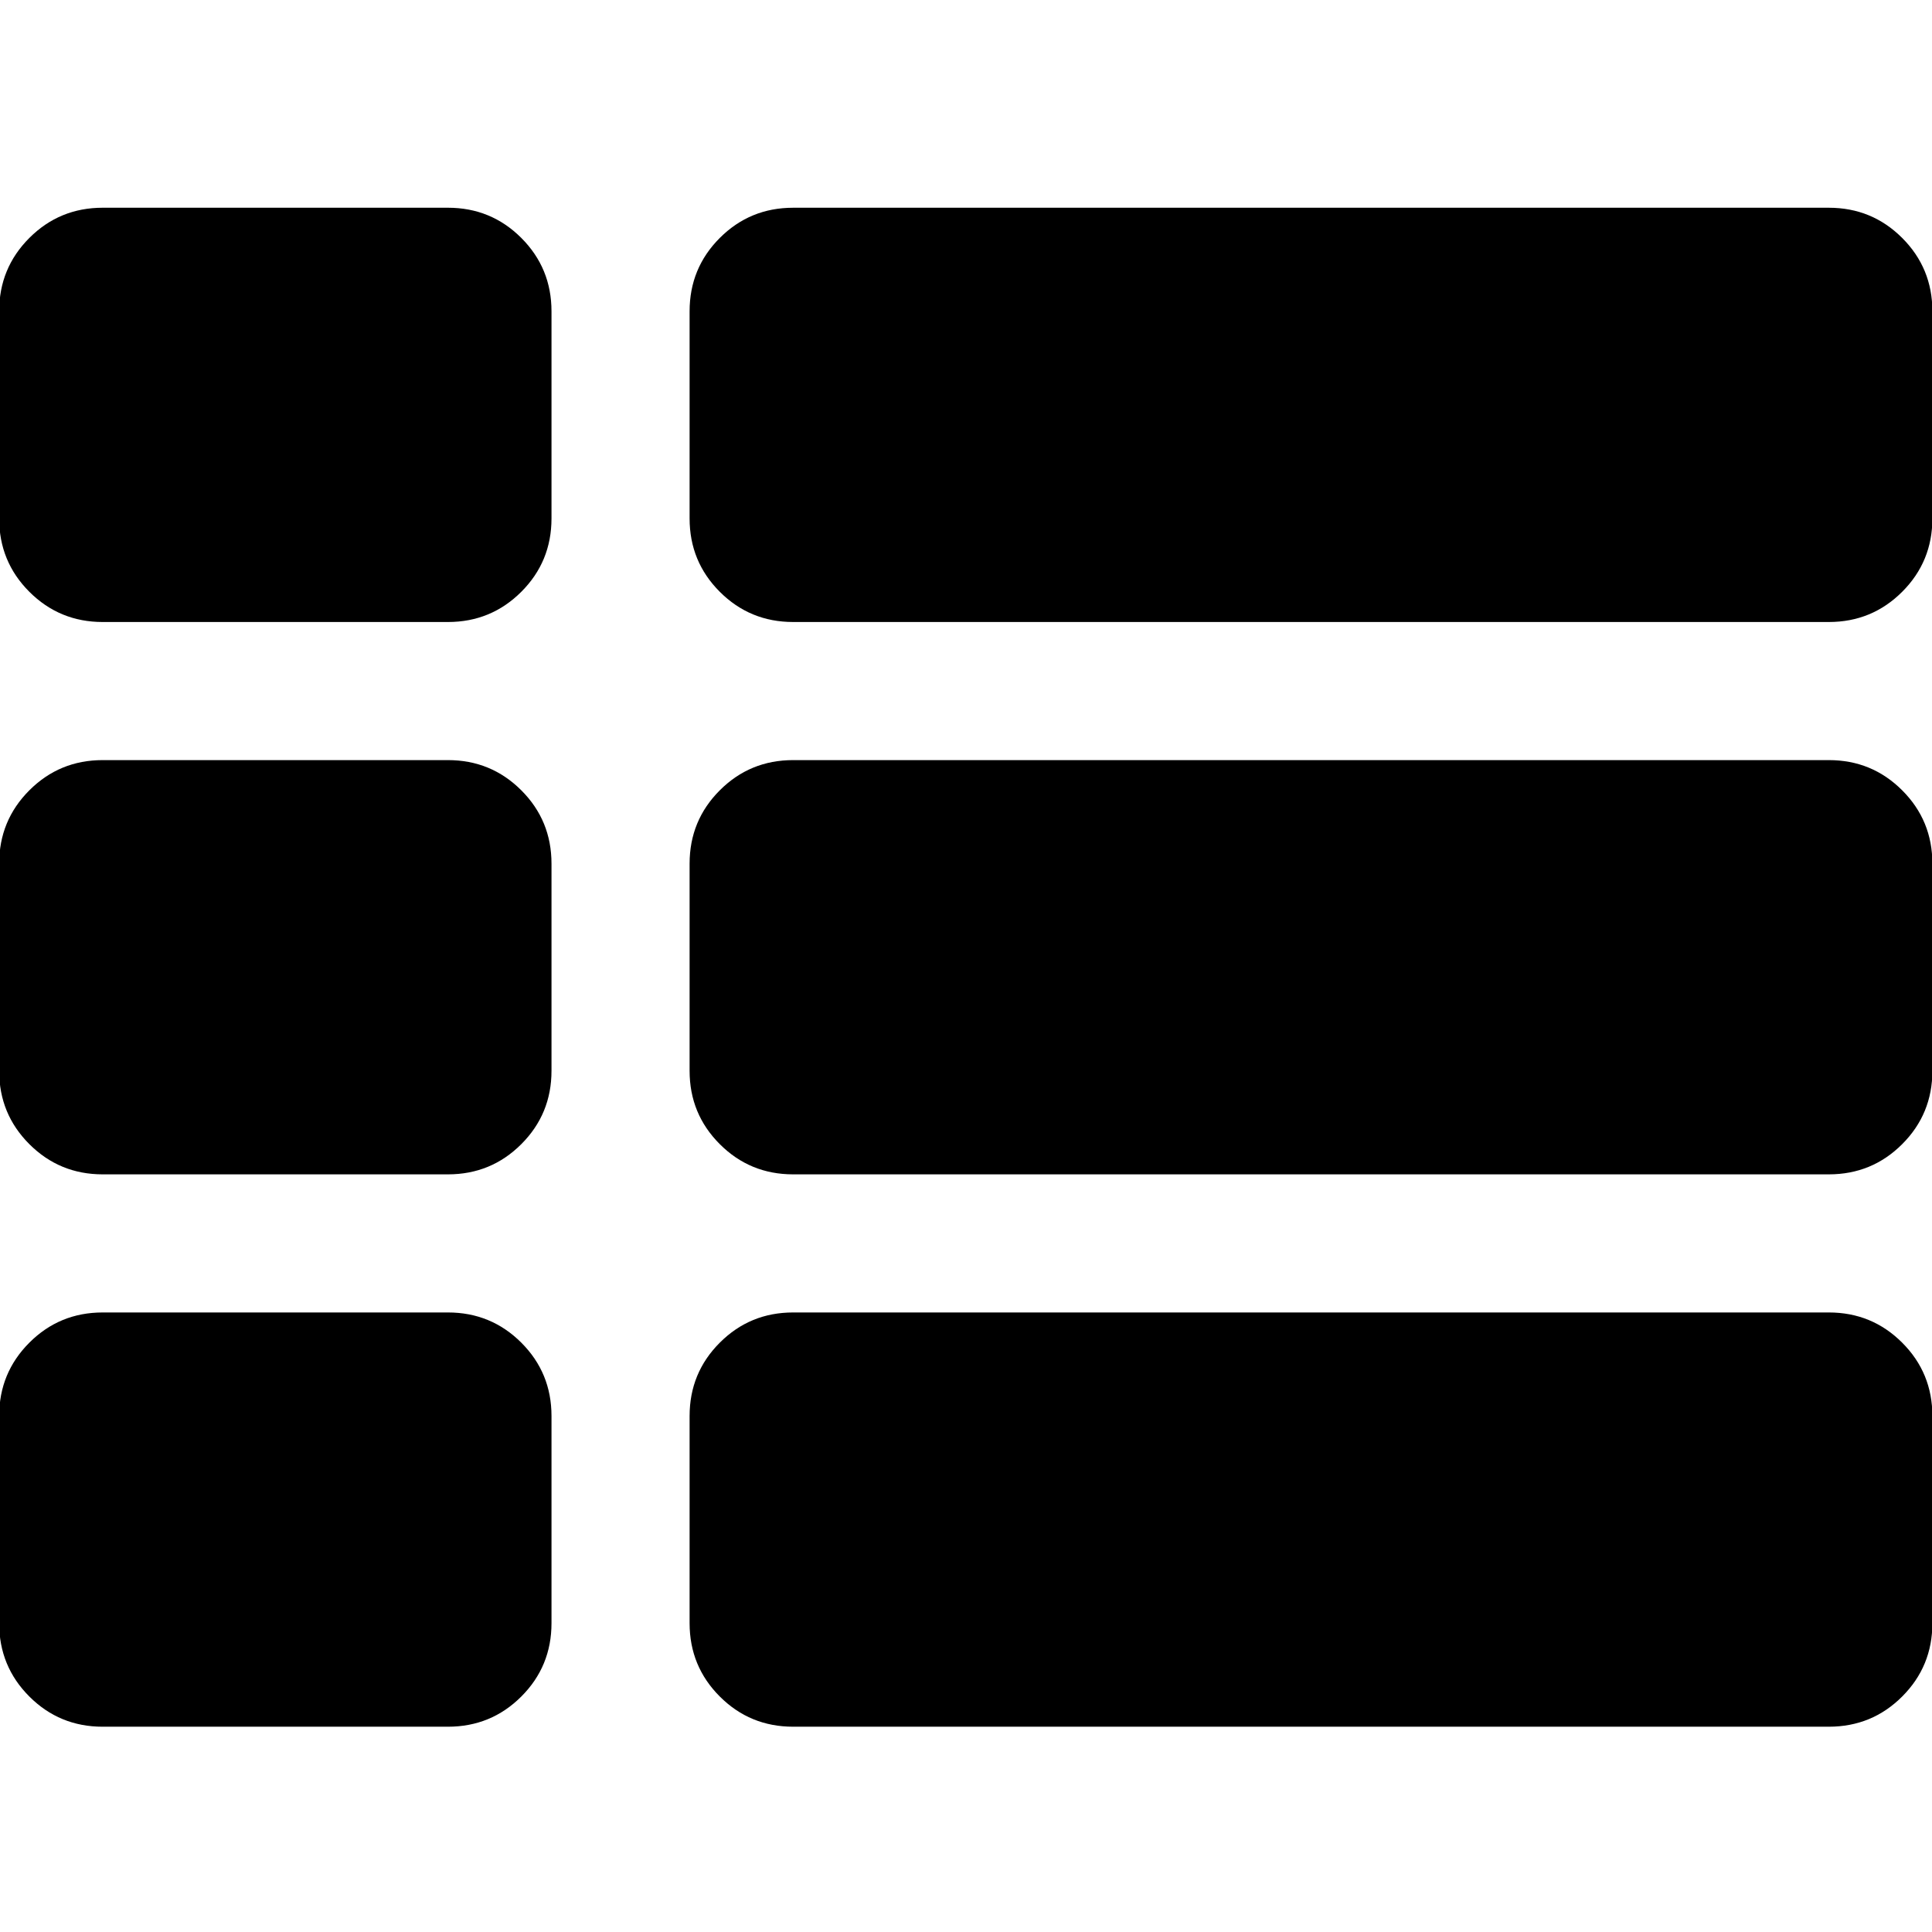 <?xml version="1.0" encoding="utf-8"?>
<!-- Generator: Adobe Illustrator 13.0.0, SVG Export Plug-In . SVG Version: 6.00 Build 14948)  -->
<!DOCTYPE svg PUBLIC "-//W3C//DTD SVG 1.1//EN" "http://www.w3.org/Graphics/SVG/1.1/DTD/svg11.dtd">
<svg version="1.1" id="Icon" xmlns="http://www.w3.org/2000/svg" xmlns:xlink="http://www.w3.org/1999/xlink" x="0px" y="0px"
	 width="512px" height="512px" viewBox="0 0 512 512" enable-background="new 0 0 512 512" xml:space="preserve">
<g>
	<path d="M118.709,201.435H27.22c-7.621,0-14.103,2.668-19.44,8.005c-5.337,5.334-8.003,11.814-8.003,19.44v54.894
		c0,7.627,2.666,14.105,8.003,19.438c5.337,5.338,11.819,8.004,19.44,8.004h91.49c7.621,0,14.103-2.666,19.44-8.004
		c5.337-5.332,8.003-11.811,8.003-19.438V228.88c0-7.626-2.666-14.106-8.003-19.44S126.331,201.435,118.709,201.435z"/>
	<path d="M118.709,55.051H27.22c-7.621,0-14.103,2.666-19.44,8.003s-8.003,11.819-8.003,19.44v54.896
		c0,7.625,2.666,14.11,8.003,19.444c5.337,5.334,11.819,8.005,19.44,8.005h91.49c7.621,0,14.103-2.671,19.44-8.005
		c5.337-5.333,8.003-11.815,8.003-19.44V82.498c0-7.622-2.666-14.103-8.003-19.444C132.813,57.72,126.331,55.051,118.709,55.051z"/>
	<path d="M118.709,347.815H27.22c-7.621,0-14.103,2.666-19.44,8.004c-5.337,5.336-8.003,11.816-8.003,19.438v54.902
		c0,7.621,2.666,14.107,8.003,19.439c5.337,5.34,11.819,7.998,19.44,7.998h91.49c7.621,0,14.103-2.666,19.44-7.998
		s8.003-11.818,8.003-19.439v-54.902c0-7.621-2.666-14.102-8.003-19.438C132.813,350.487,126.331,347.815,118.709,347.815z"/>
	<path d="M484.653,201.435H210.194c-7.625,0-14.103,2.668-19.44,8.005c-5.337,5.337-8.003,11.814-8.003,19.44v54.894
		c0,7.627,2.667,14.105,8.003,19.438c5.334,5.338,11.816,8.004,19.44,8.004H484.66c7.621,0,14.104-2.666,19.437-8.004
		c5.339-5.332,8.005-11.811,8.005-19.438V228.88c0-7.626-2.666-14.106-8.008-19.44C498.758,204.103,492.281,201.435,484.653,201.435
		z"/>
	<path d="M484.653,347.815H210.194c-7.625,0-14.103,2.666-19.44,8.004c-5.337,5.336-8.003,11.816-8.003,19.438v54.898
		c0,7.621,2.667,14.105,8.003,19.439c5.334,5.336,11.816,8.002,19.44,8.002H484.66c7.621,0,14.104-2.666,19.437-8.002
		c5.339-5.334,8.005-11.818,8.005-19.439v-54.898c0-7.621-2.666-14.104-8.008-19.438
		C498.758,350.485,492.281,347.815,484.653,347.815z"/>
	<path d="M504.094,63.057c-5.336-5.334-11.813-8.003-19.44-8.003H210.194c-7.625,0-14.103,2.666-19.44,8.003
		c-5.337,5.337-8.003,11.819-8.003,19.44v54.896c0,7.625,2.667,14.104,8.003,19.44c5.334,5.334,11.816,8.005,19.44,8.005H484.66
		c7.621,0,14.102-2.671,19.437-8.005c5.339-5.333,8.005-11.815,8.005-19.44V82.498C512.102,74.876,509.436,68.395,504.094,63.057z"
		/>
</g>
</svg>
